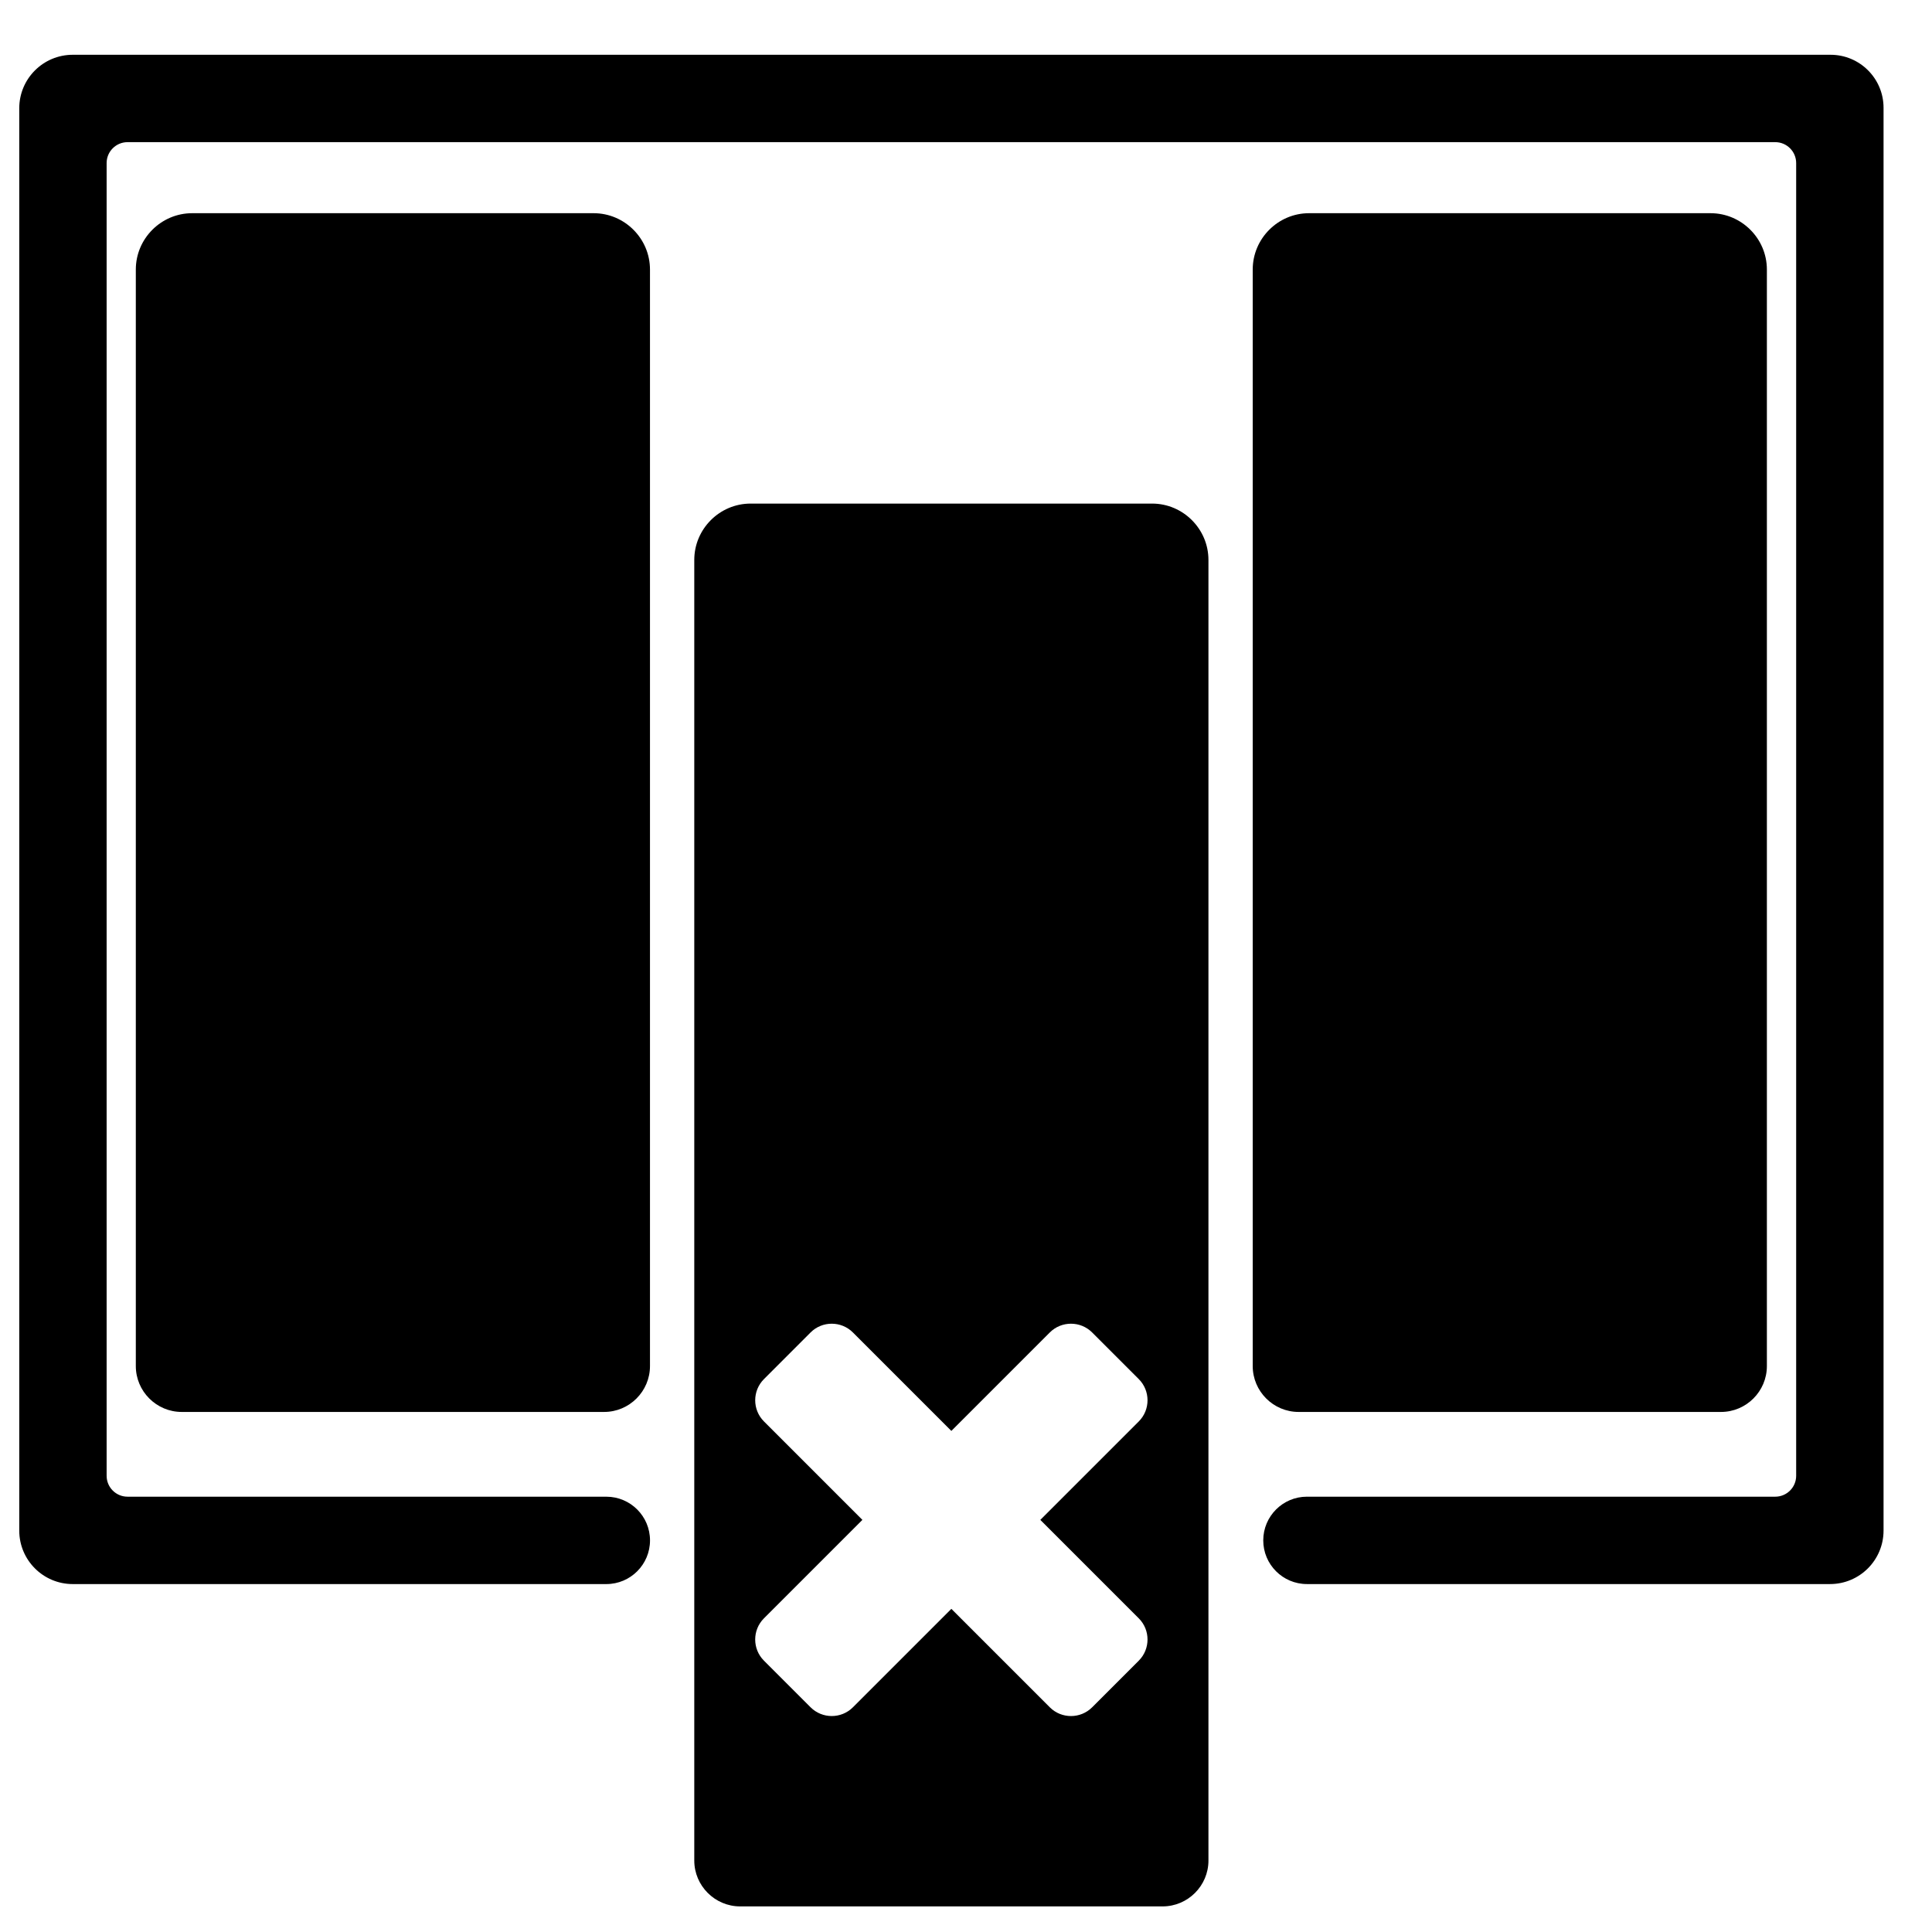 <?xml version="1.0" encoding="UTF-8"?>
<!-- Uploaded to: SVG Find, www.svgfind.com, Generator: SVG Find Mixer Tools -->
<svg fill="#000000" width="800px" height="800px" version="1.1" viewBox="144 144 512 512" xmlns="http://www.w3.org/2000/svg">
 <path d="m600.09 518.18h-111.95c-6.688 0-12.156-5.469-12.156-12.156v-290.59c0-8.215 6.719-14.934 14.934-14.934h106.39c8.215 0 14.934 6.719 14.934 14.934v290.59c0 6.691-5.457 12.156-12.156 12.156zm-295.99 0h-111.95c-6.688 0-12.156-5.469-12.156-12.156v-290.59c0-8.215 6.719-14.934 14.934-14.934h106.39c8.215 0 14.934 6.719 14.934 14.934v290.59c0 6.691-5.457 12.156-12.156 12.156zm160.15 118.88v-344.67c0-8.215-6.719-14.934-14.934-14.934h-106.39c-8.215 0-14.934 6.719-14.934 14.934v344.67c0 6.688 5.469 12.156 12.156 12.156h111.95c6.695 0 12.156-5.465 12.156-12.156zm-159.57-96.422h-126.88c-3.059 0-5.543-2.477-5.543-5.543v-347.88c0-3.059 2.484-5.543 5.543-5.543h436.66c3.059 0 5.543 2.484 5.543 5.543v347.88c0 3.062-2.484 5.543-5.543 5.543h-124.11c-6.394 0-11.574 5.184-11.574 11.578s5.184 11.578 11.574 11.578h138.63c7.836 0 14.18-6.344 14.18-14.18v-377.05c0-7.762-6.297-14.047-14.047-14.047h-465.83c-7.836 0-14.18 6.344-14.18 14.18v376.92c0 7.828 6.344 14.18 14.18 14.18h141.4c6.394 0 11.578-5.184 11.578-11.578s-5.184-11.578-11.578-11.578zm65.348 55.816c-3.082 3.086-8.125 3.086-11.211 0l-12.367-12.367c-3.086-3.082-3.086-8.125 0-11.207l26.094-26.094-26.09-26.094c-3.09-3.086-3.09-8.125 0-11.211l12.359-12.367c3.086-3.086 8.125-3.086 11.211 0l26.094 26.094 26.094-26.094c3.086-3.086 8.125-3.086 11.211 0l12.367 12.367c3.086 3.09 3.086 8.125 0 11.211l-26.094 26.094 26.094 26.094c3.086 3.086 3.086 8.125 0 11.211l-12.367 12.367c-3.086 3.086-8.125 3.086-11.211 0l-26.094-26.094-26.094 26.094z" fill-rule="evenodd"/>
</svg>